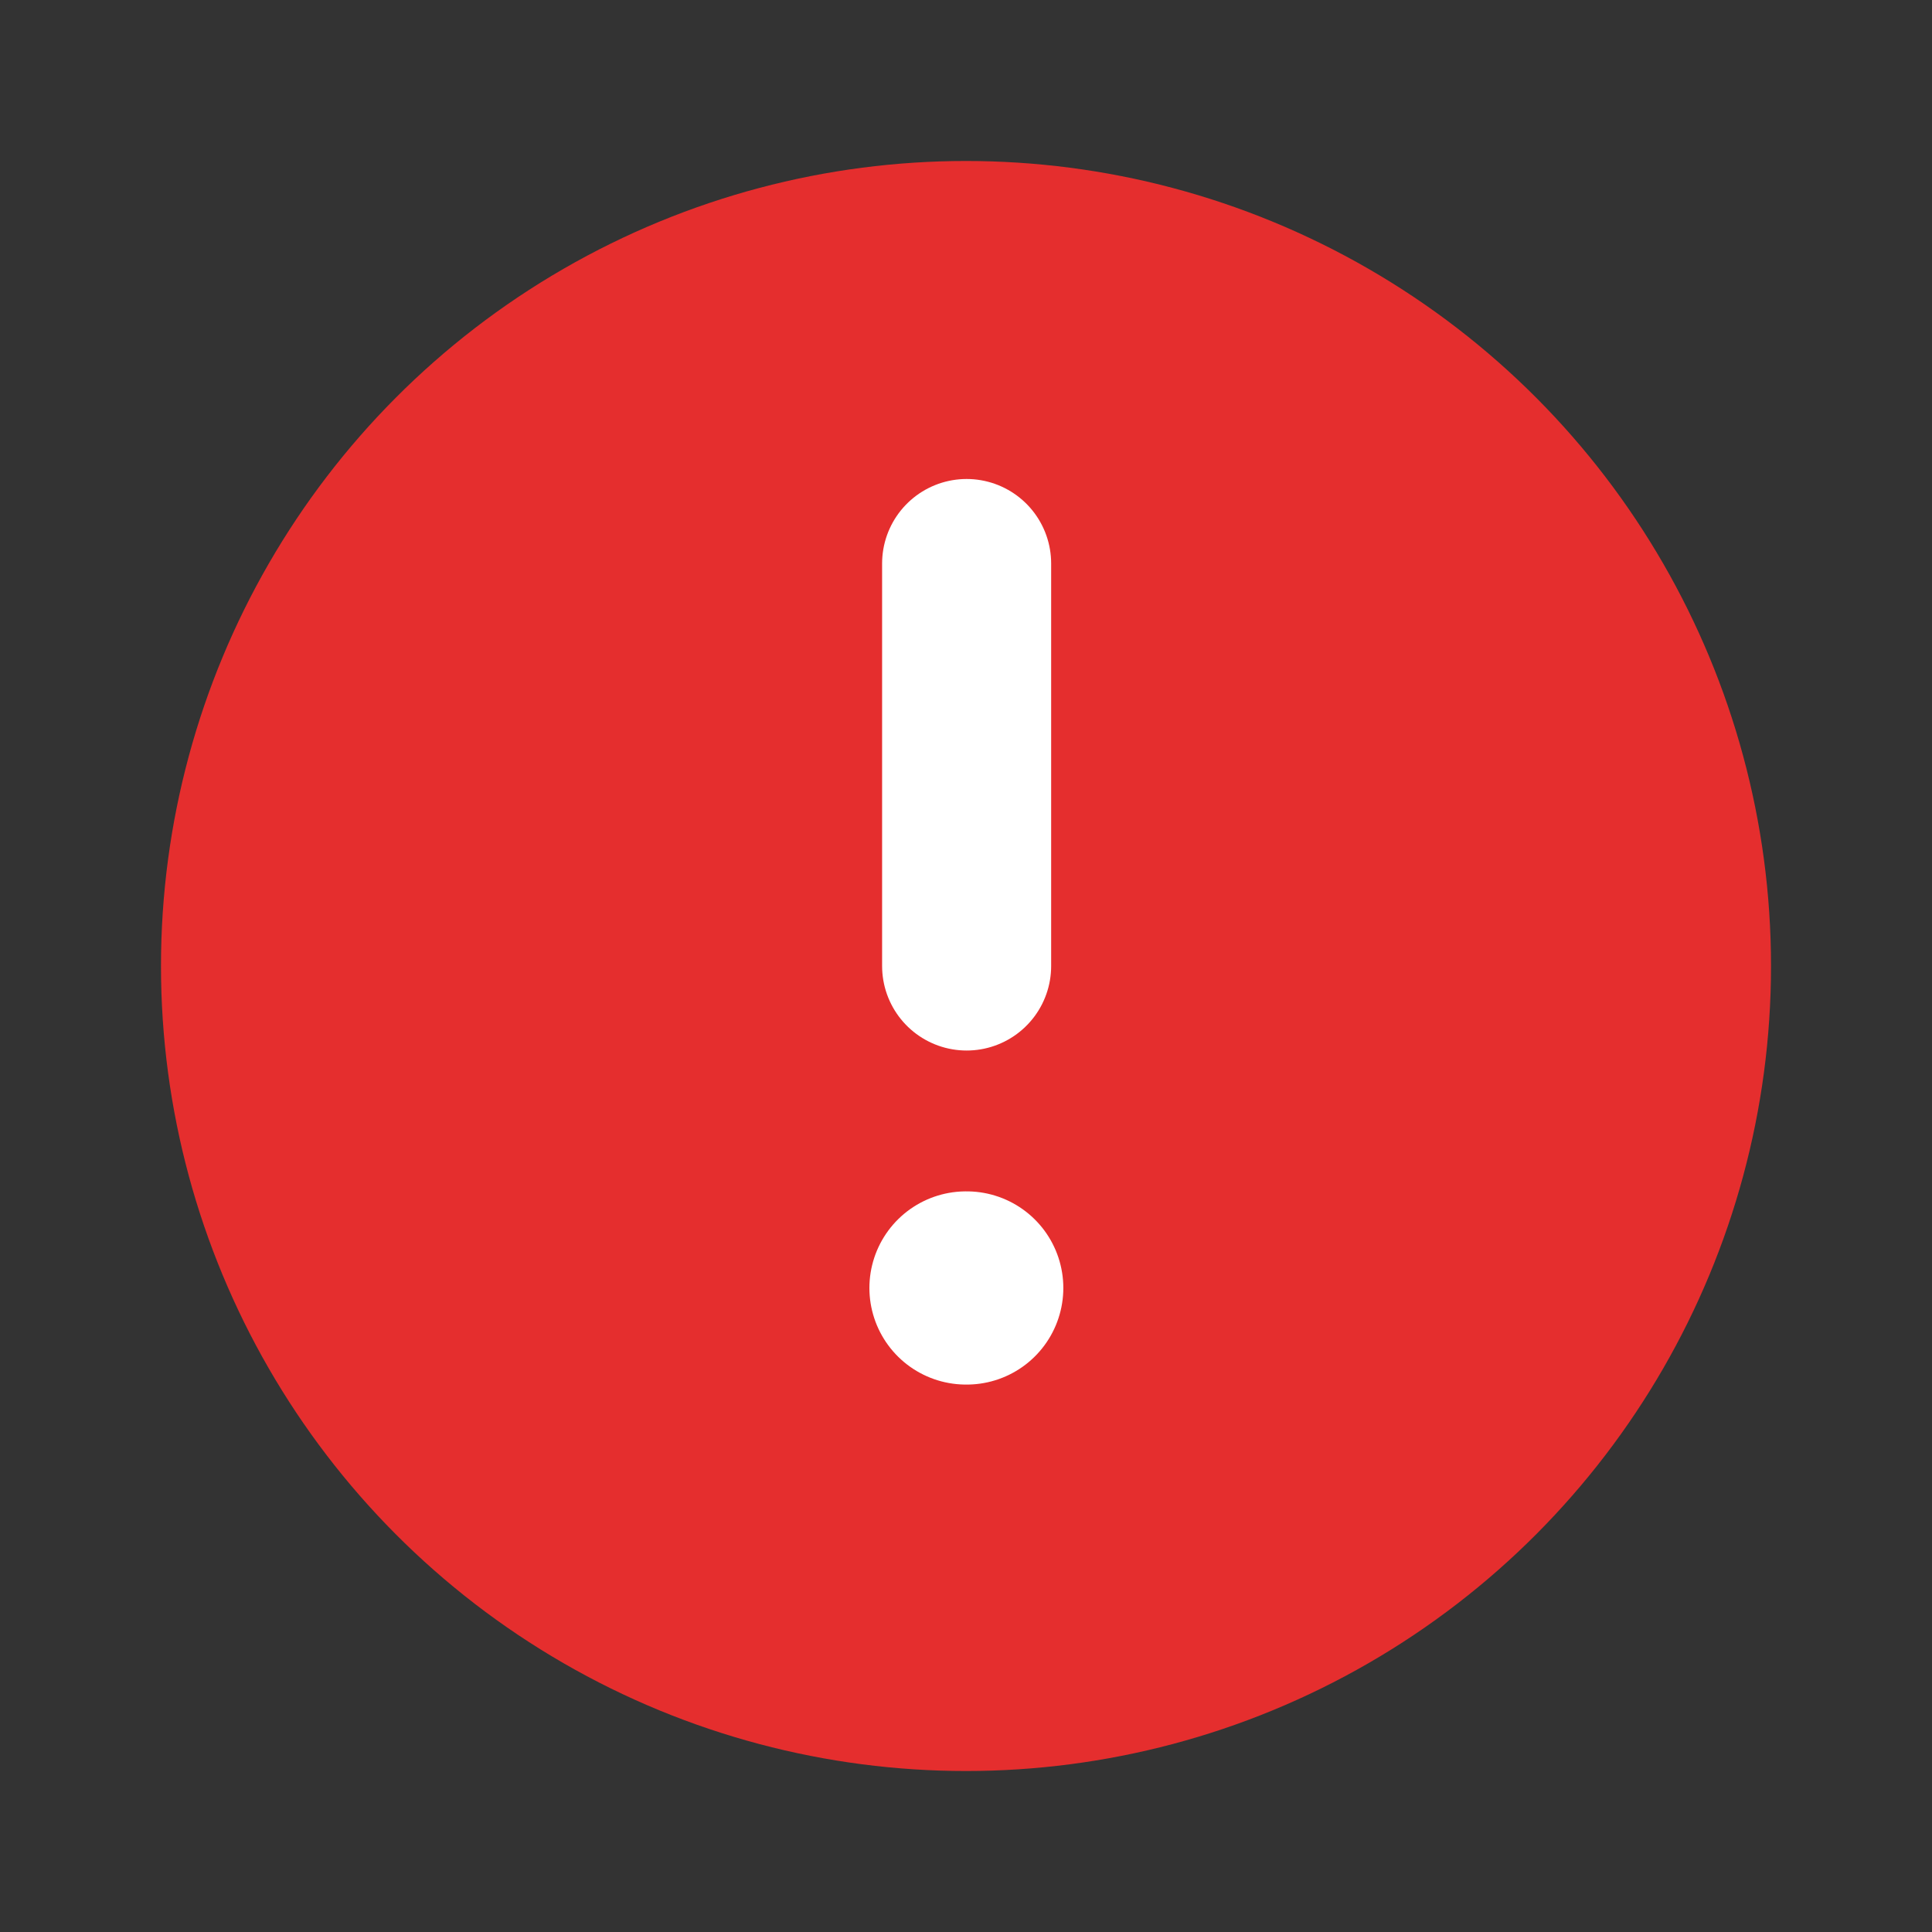 <svg width="40" height="40" viewBox="0 0 40 40" fill="none" xmlns="http://www.w3.org/2000/svg">
<rect x="0" y="0" width="40" height="40" fill="#333333" stroke="none"/>
<g id="icon/penalty">
<circle id="Ellipse 85" cx="20" cy="20" r="16.667" fill="#E52E2E"/>
<path id="Vector" d="M20 26.666H20.015" stroke="white" stroke-width="4" stroke-linecap="round" stroke-linejoin="round"/>
<path id="Vector 2610" d="M20.013 20L20.013 11.667" stroke="white" stroke-width="3.5" stroke-linecap="round" stroke-linejoin="round"/>
</g>
</svg>
